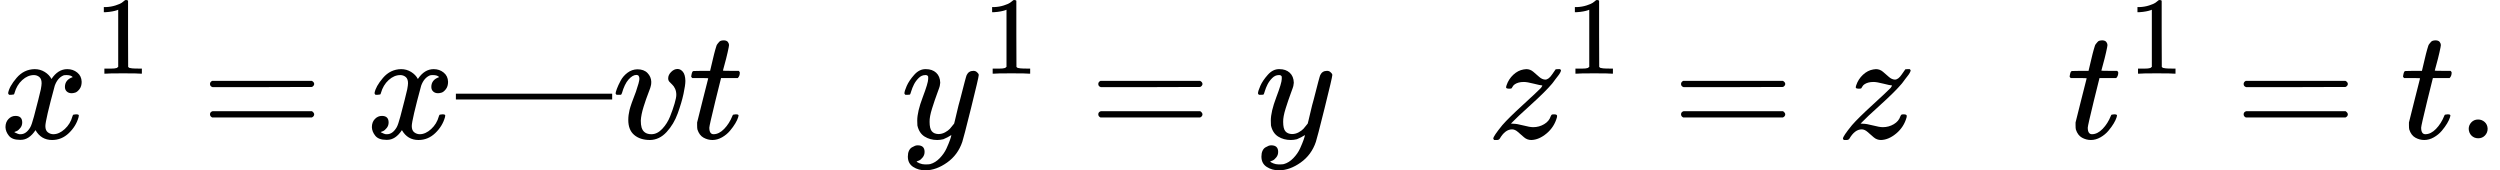 <svg version="1.1" style="vertical-align: -0.464ex;" xmlns="http://www.w3.org/2000/svg" width="15980.4px" height="1088.9px"   viewBox="0 -883.9 15980.4 1088.9" xmlns:xlink="http://www.w3.org/1999/xlink"><defs><path id="MJX-535-TEX-I-1D465" d="M52 289Q59 331 106 386T222 442Q257 442 286 424T329 379Q371 442 430 442Q467 442 494 420T522 361Q522 332 508 314T481 292T458 288Q439 288 427 299T415 328Q415 374 465 391Q454 404 425 404Q412 404 406 402Q368 386 350 336Q290 115 290 78Q290 50 306 38T341 26Q378 26 414 59T463 140Q466 150 469 151T485 153H489Q504 153 504 145Q504 144 502 134Q486 77 440 33T333 -11Q263 -11 227 52Q186 -10 133 -10H127Q78 -10 57 16T35 71Q35 103 54 123T99 143Q142 143 142 101Q142 81 130 66T107 46T94 41L91 40Q91 39 97 36T113 29T132 26Q168 26 194 71Q203 87 217 139T245 247T261 313Q266 340 266 352Q266 380 251 392T217 404Q177 404 142 372T93 290Q91 281 88 280T72 278H58Q52 284 52 289Z"></path><path id="MJX-535-TEX-N-31" d="M213 578L200 573Q186 568 160 563T102 556H83V602H102Q149 604 189 617T245 641T273 663Q275 666 285 666Q294 666 302 660V361L303 61Q310 54 315 52T339 48T401 46H427V0H416Q395 3 257 3Q121 3 100 0H88V46H114Q136 46 152 46T177 47T193 50T201 52T207 57T213 61V578Z"></path><path id="MJX-535-TEX-N-3D" d="M56 347Q56 360 70 367H707Q722 359 722 347Q722 336 708 328L390 327H72Q56 332 56 347ZM56 153Q56 168 72 173H708Q722 163 722 153Q722 140 707 133H70Q56 140 56 153Z"></path><path id="MJX-535-TEX-N-2014" d="M0 248V285H999V248H0Z"></path><path id="MJX-535-TEX-I-1D463" d="M173 380Q173 405 154 405Q130 405 104 376T61 287Q60 286 59 284T58 281T56 279T53 278T49 278T41 278H27Q21 284 21 287Q21 294 29 316T53 368T97 419T160 441Q202 441 225 417T249 361Q249 344 246 335Q246 329 231 291T200 202T182 113Q182 86 187 69Q200 26 250 26Q287 26 319 60T369 139T398 222T409 277Q409 300 401 317T383 343T365 361T357 383Q357 405 376 424T417 443Q436 443 451 425T467 367Q467 340 455 284T418 159T347 40T241 -11Q177 -11 139 22Q102 54 102 117Q102 148 110 181T151 298Q173 362 173 380Z"></path><path id="MJX-535-TEX-I-1D461" d="M26 385Q19 392 19 395Q19 399 22 411T27 425Q29 430 36 430T87 431H140L159 511Q162 522 166 540T173 566T179 586T187 603T197 615T211 624T229 626Q247 625 254 615T261 596Q261 589 252 549T232 470L222 433Q222 431 272 431H323Q330 424 330 420Q330 398 317 385H210L174 240Q135 80 135 68Q135 26 162 26Q197 26 230 60T283 144Q285 150 288 151T303 153H307Q322 153 322 145Q322 142 319 133Q314 117 301 95T267 48T216 6T155 -11Q125 -11 98 4T59 56Q57 64 57 83V101L92 241Q127 382 128 383Q128 385 77 385H26Z"></path><path id="MJX-535-TEX-I-1D466" d="M21 287Q21 301 36 335T84 406T158 442Q199 442 224 419T250 355Q248 336 247 334Q247 331 231 288T198 191T182 105Q182 62 196 45T238 27Q261 27 281 38T312 61T339 94Q339 95 344 114T358 173T377 247Q415 397 419 404Q432 431 462 431Q475 431 483 424T494 412T496 403Q496 390 447 193T391 -23Q363 -106 294 -155T156 -205Q111 -205 77 -183T43 -117Q43 -95 50 -80T69 -58T89 -48T106 -45Q150 -45 150 -87Q150 -107 138 -122T115 -142T102 -147L99 -148Q101 -153 118 -160T152 -167H160Q177 -167 186 -165Q219 -156 247 -127T290 -65T313 -9T321 21L315 17Q309 13 296 6T270 -6Q250 -11 231 -11Q185 -11 150 11T104 82Q103 89 103 113Q103 170 138 262T173 379Q173 380 173 381Q173 390 173 393T169 400T158 404H154Q131 404 112 385T82 344T65 302T57 280Q55 278 41 278H27Q21 284 21 287Z"></path><path id="MJX-535-TEX-I-1D467" d="M347 338Q337 338 294 349T231 360Q211 360 197 356T174 346T162 335T155 324L153 320Q150 317 138 317Q117 317 117 325Q117 330 120 339Q133 378 163 406T229 440Q241 442 246 442Q271 442 291 425T329 392T367 375Q389 375 411 408T434 441Q435 442 449 442H462Q468 436 468 434Q468 430 463 420T449 399T432 377T418 358L411 349Q368 298 275 214T160 106L148 94L163 93Q185 93 227 82T290 71Q328 71 360 90T402 140Q406 149 409 151T424 153Q443 153 443 143Q443 138 442 134Q425 72 376 31T278 -11Q252 -11 232 6T193 40T155 57Q111 57 76 -3Q70 -11 59 -11H54H41Q35 -5 35 -2Q35 13 93 84Q132 129 225 214T340 322Q352 338 347 338Z"></path><path id="MJX-535-TEX-N-2E" d="M78 60Q78 84 95 102T138 120Q162 120 180 104T199 61Q199 36 182 18T139 0T96 17T78 60Z"></path></defs><g stroke="currentColor" fill="currentColor" stroke-width="0" transform="scale(1,-1)"><g ><g ><g ><use  xlink:href="#MJX-535-TEX-I-1D465"></use></g><g  transform="translate(605,413) scale(0.707)"><use  xlink:href="#MJX-535-TEX-N-31"></use></g></g><g  transform="translate(1286.3,0)"><use  xlink:href="#MJX-535-TEX-N-3D"></use></g><g  transform="translate(2342.1,0)"><use  xlink:href="#MJX-535-TEX-I-1D465"></use></g><g   transform="translate(2914.1,0)"><g ><use  xlink:href="#MJX-535-TEX-N-2014"></use></g></g><g  transform="translate(3914.1,0)"><use  xlink:href="#MJX-535-TEX-I-1D463"></use></g><g  transform="translate(4399.1,0)"><use  xlink:href="#MJX-535-TEX-I-1D461"></use></g><g  transform="translate(4760.1,0)"><g ></g></g><g  transform="translate(5760.1,0)"><g ><use  xlink:href="#MJX-535-TEX-I-1D466"></use></g><g  transform="translate(523,413) scale(0.707)"><use  xlink:href="#MJX-535-TEX-N-31"></use></g></g><g  transform="translate(6964.4,0)"><use  xlink:href="#MJX-535-TEX-N-3D"></use></g><g  transform="translate(8020.2,0)"><use  xlink:href="#MJX-535-TEX-I-1D466"></use></g><g  transform="translate(8510.2,0)"><g ></g></g><g  transform="translate(9510.2,0)"><g ><use  xlink:href="#MJX-535-TEX-I-1D467"></use></g><g  transform="translate(498,413) scale(0.707)"><use  xlink:href="#MJX-535-TEX-N-31"></use></g></g><g  transform="translate(10689.5,0)"><use  xlink:href="#MJX-535-TEX-N-3D"></use></g><g  transform="translate(11745.3,0)"><use  xlink:href="#MJX-535-TEX-I-1D467"></use></g><g  transform="translate(12210.3,0)"><g ></g></g><g  transform="translate(13210.3,0)"><g ><use  xlink:href="#MJX-535-TEX-I-1D461"></use></g><g  transform="translate(394,413) scale(0.707)"><use  xlink:href="#MJX-535-TEX-N-31"></use></g></g><g  transform="translate(14285.7,0)"><use  xlink:href="#MJX-535-TEX-N-3D"></use></g><g  transform="translate(15341.4,0)"><use  xlink:href="#MJX-535-TEX-I-1D461"></use></g><g  transform="translate(15702.4,0)"><use  xlink:href="#MJX-535-TEX-N-2E"></use></g></g></g></svg>